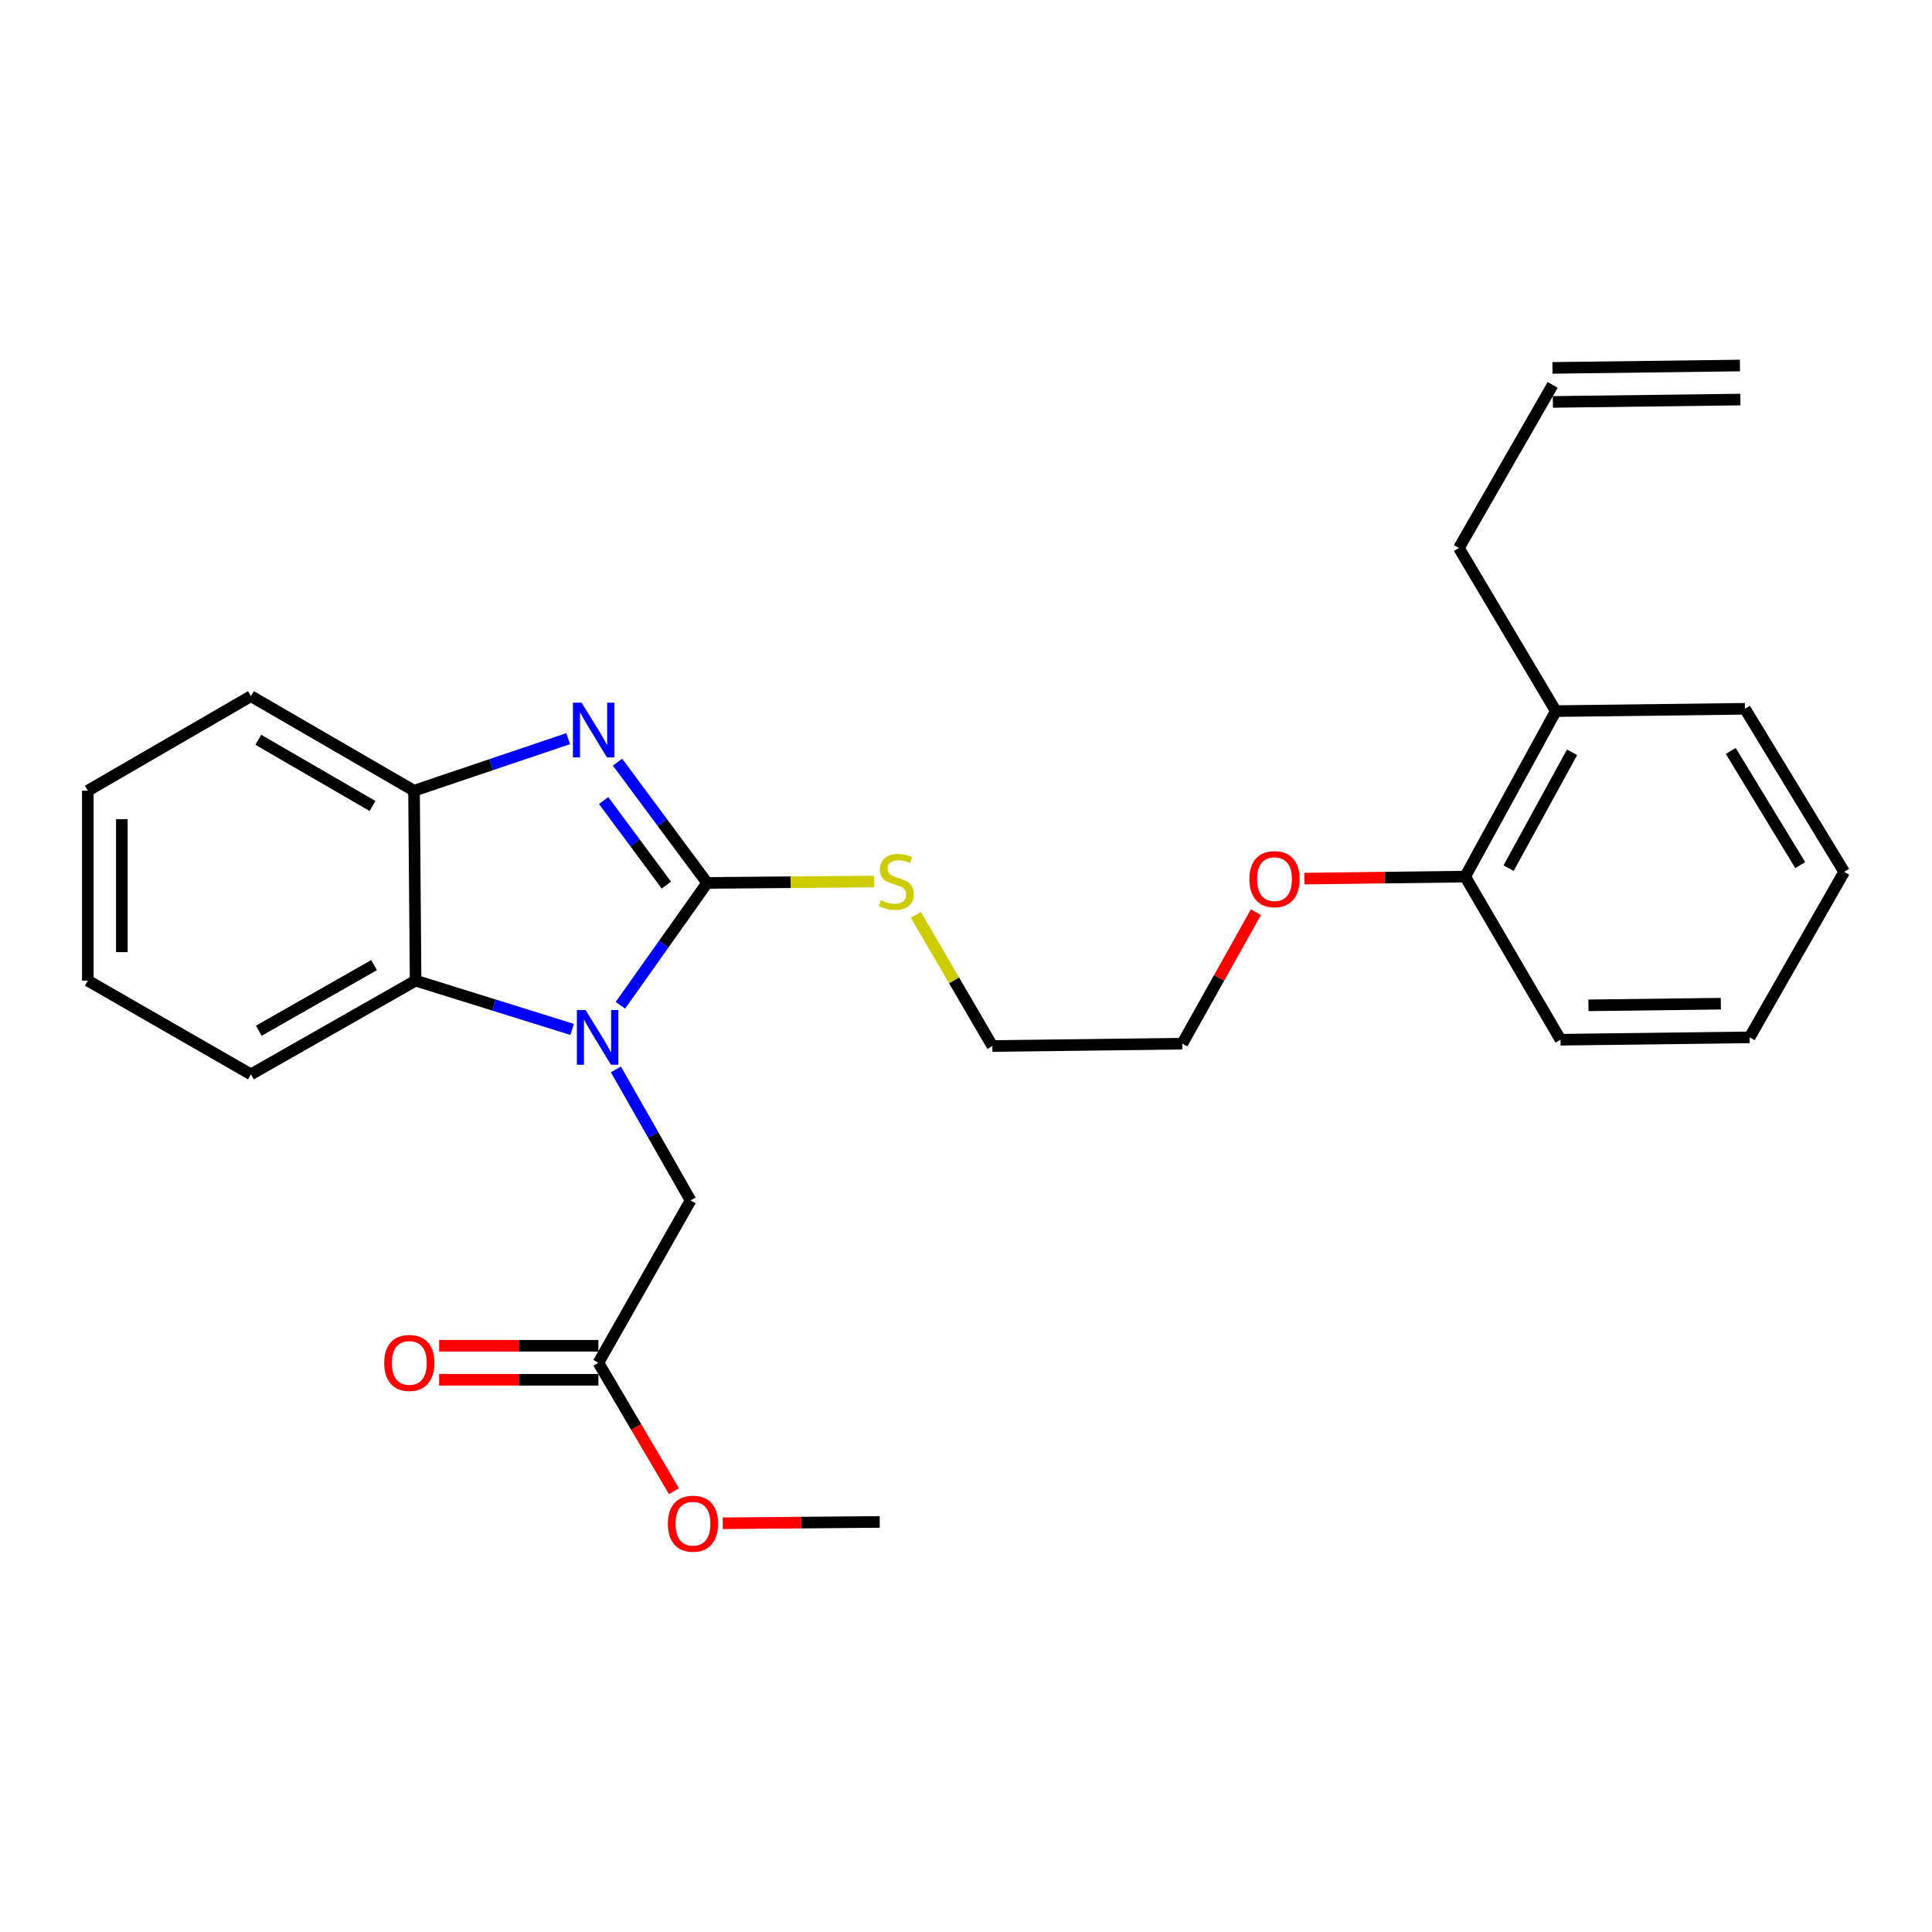 <?xml version='1.0' encoding='iso-8859-1'?>
<svg version='1.1' baseProfile='full'
              xmlns='http://www.w3.org/2000/svg'
                      xmlns:rdkit='http://www.rdkit.org/xml'
                      xmlns:xlink='http://www.w3.org/1999/xlink'
                  xml:space='preserve'
width='1000px' height='1000px' viewBox='0 0 1000 1000'>
<!-- END OF HEADER -->
<rect style='opacity:1.0;fill:#FFFFFF;stroke:none' width='1000' height='1000' x='0' y='0'> </rect>
<path class='bond-0' d='M 366.022,457.002 L 343.566,488.661' style='fill:none;fill-rule:evenodd;stroke:#000000;stroke-width:6px;stroke-linecap:butt;stroke-linejoin:miter;stroke-opacity:1' />
<path class='bond-0' d='M 343.566,488.661 L 321.111,520.319' style='fill:none;fill-rule:evenodd;stroke:#0000FF;stroke-width:6px;stroke-linecap:butt;stroke-linejoin:miter;stroke-opacity:1' />
<path class='bond-1' d='M 366.022,457.002 L 342.823,425.747' style='fill:none;fill-rule:evenodd;stroke:#000000;stroke-width:6px;stroke-linecap:butt;stroke-linejoin:miter;stroke-opacity:1' />
<path class='bond-1' d='M 342.823,425.747 L 319.623,394.492' style='fill:none;fill-rule:evenodd;stroke:#0000FF;stroke-width:6px;stroke-linecap:butt;stroke-linejoin:miter;stroke-opacity:1' />
<path class='bond-1' d='M 344.917,458.125 L 328.678,436.247' style='fill:none;fill-rule:evenodd;stroke:#000000;stroke-width:6px;stroke-linecap:butt;stroke-linejoin:miter;stroke-opacity:1' />
<path class='bond-1' d='M 328.678,436.247 L 312.438,414.368' style='fill:none;fill-rule:evenodd;stroke:#0000FF;stroke-width:6px;stroke-linecap:butt;stroke-linejoin:miter;stroke-opacity:1' />
<path class='bond-6' d='M 366.022,457.002 L 409.201,456.635' style='fill:none;fill-rule:evenodd;stroke:#000000;stroke-width:6px;stroke-linecap:butt;stroke-linejoin:miter;stroke-opacity:1' />
<path class='bond-6' d='M 409.201,456.635 L 452.38,456.269' style='fill:none;fill-rule:evenodd;stroke:#CCCC00;stroke-width:6px;stroke-linecap:butt;stroke-linejoin:miter;stroke-opacity:1' />
<path class='bond-2' d='M 296.122,532.813 L 255.618,520.191' style='fill:none;fill-rule:evenodd;stroke:#0000FF;stroke-width:6px;stroke-linecap:butt;stroke-linejoin:miter;stroke-opacity:1' />
<path class='bond-2' d='M 255.618,520.191 L 215.114,507.569' style='fill:none;fill-rule:evenodd;stroke:#000000;stroke-width:6px;stroke-linecap:butt;stroke-linejoin:miter;stroke-opacity:1' />
<path class='bond-4' d='M 318.783,553.518 L 338.111,587.433' style='fill:none;fill-rule:evenodd;stroke:#0000FF;stroke-width:6px;stroke-linecap:butt;stroke-linejoin:miter;stroke-opacity:1' />
<path class='bond-4' d='M 338.111,587.433 L 357.44,621.348' style='fill:none;fill-rule:evenodd;stroke:#000000;stroke-width:6px;stroke-linecap:butt;stroke-linejoin:miter;stroke-opacity:1' />
<path class='bond-3' d='M 294.09,382.325 L 254.196,395.799' style='fill:none;fill-rule:evenodd;stroke:#0000FF;stroke-width:6px;stroke-linecap:butt;stroke-linejoin:miter;stroke-opacity:1' />
<path class='bond-3' d='M 254.196,395.799 L 214.302,409.273' style='fill:none;fill-rule:evenodd;stroke:#000000;stroke-width:6px;stroke-linecap:butt;stroke-linejoin:miter;stroke-opacity:1' />
<path class='bond-14' d='M 215.114,507.569 L 129.883,556.091' style='fill:none;fill-rule:evenodd;stroke:#000000;stroke-width:6px;stroke-linecap:butt;stroke-linejoin:miter;stroke-opacity:1' />
<path class='bond-14' d='M 193.614,499.539 L 133.952,533.504' style='fill:none;fill-rule:evenodd;stroke:#000000;stroke-width:6px;stroke-linecap:butt;stroke-linejoin:miter;stroke-opacity:1' />
<path class='bond-26' d='M 215.114,507.569 L 214.302,409.273' style='fill:none;fill-rule:evenodd;stroke:#000000;stroke-width:6px;stroke-linecap:butt;stroke-linejoin:miter;stroke-opacity:1' />
<path class='bond-15' d='M 214.302,409.273 L 129.883,360.331' style='fill:none;fill-rule:evenodd;stroke:#000000;stroke-width:6px;stroke-linecap:butt;stroke-linejoin:miter;stroke-opacity:1' />
<path class='bond-15' d='M 192.803,417.172 L 133.71,382.912' style='fill:none;fill-rule:evenodd;stroke:#000000;stroke-width:6px;stroke-linecap:butt;stroke-linejoin:miter;stroke-opacity:1' />
<path class='bond-5' d='M 357.44,621.348 L 309.73,705.365' style='fill:none;fill-rule:evenodd;stroke:#000000;stroke-width:6px;stroke-linecap:butt;stroke-linejoin:miter;stroke-opacity:1' />
<path class='bond-7' d='M 309.73,696.557 L 268.516,696.557' style='fill:none;fill-rule:evenodd;stroke:#000000;stroke-width:6px;stroke-linecap:butt;stroke-linejoin:miter;stroke-opacity:1' />
<path class='bond-7' d='M 268.516,696.557 L 227.302,696.557' style='fill:none;fill-rule:evenodd;stroke:#FF0000;stroke-width:6px;stroke-linecap:butt;stroke-linejoin:miter;stroke-opacity:1' />
<path class='bond-7' d='M 309.73,714.173 L 268.516,714.173' style='fill:none;fill-rule:evenodd;stroke:#000000;stroke-width:6px;stroke-linecap:butt;stroke-linejoin:miter;stroke-opacity:1' />
<path class='bond-7' d='M 268.516,714.173 L 227.302,714.173' style='fill:none;fill-rule:evenodd;stroke:#FF0000;stroke-width:6px;stroke-linecap:butt;stroke-linejoin:miter;stroke-opacity:1' />
<path class='bond-12' d='M 309.73,705.365 L 329.284,738.606' style='fill:none;fill-rule:evenodd;stroke:#000000;stroke-width:6px;stroke-linecap:butt;stroke-linejoin:miter;stroke-opacity:1' />
<path class='bond-12' d='M 329.284,738.606 L 348.839,771.846' style='fill:none;fill-rule:evenodd;stroke:#FF0000;stroke-width:6px;stroke-linecap:butt;stroke-linejoin:miter;stroke-opacity:1' />
<path class='bond-17' d='M 474.03,473.518 L 493.841,507.47' style='fill:none;fill-rule:evenodd;stroke:#CCCC00;stroke-width:6px;stroke-linecap:butt;stroke-linejoin:miter;stroke-opacity:1' />
<path class='bond-17' d='M 493.841,507.47 L 513.652,541.421' style='fill:none;fill-rule:evenodd;stroke:#000000;stroke-width:6px;stroke-linecap:butt;stroke-linejoin:miter;stroke-opacity:1' />
<path class='bond-8' d='M 758.365,453.734 L 716.755,454.25' style='fill:none;fill-rule:evenodd;stroke:#000000;stroke-width:6px;stroke-linecap:butt;stroke-linejoin:miter;stroke-opacity:1' />
<path class='bond-8' d='M 716.755,454.25 L 675.144,454.765' style='fill:none;fill-rule:evenodd;stroke:#FF0000;stroke-width:6px;stroke-linecap:butt;stroke-linejoin:miter;stroke-opacity:1' />
<path class='bond-9' d='M 758.365,453.734 L 805.291,368.072' style='fill:none;fill-rule:evenodd;stroke:#000000;stroke-width:6px;stroke-linecap:butt;stroke-linejoin:miter;stroke-opacity:1' />
<path class='bond-9' d='M 780.853,449.348 L 813.701,389.385' style='fill:none;fill-rule:evenodd;stroke:#000000;stroke-width:6px;stroke-linecap:butt;stroke-linejoin:miter;stroke-opacity:1' />
<path class='bond-18' d='M 758.365,453.734 L 807.718,538.162' style='fill:none;fill-rule:evenodd;stroke:#000000;stroke-width:6px;stroke-linecap:butt;stroke-linejoin:miter;stroke-opacity:1' />
<path class='bond-16' d='M 805.291,368.072 L 755.115,283.654' style='fill:none;fill-rule:evenodd;stroke:#000000;stroke-width:6px;stroke-linecap:butt;stroke-linejoin:miter;stroke-opacity:1' />
<path class='bond-19' d='M 805.291,368.072 L 903.176,366.868' style='fill:none;fill-rule:evenodd;stroke:#000000;stroke-width:6px;stroke-linecap:butt;stroke-linejoin:miter;stroke-opacity:1' />
<path class='bond-10' d='M 803.657,199.225 L 755.115,283.654' style='fill:none;fill-rule:evenodd;stroke:#000000;stroke-width:6px;stroke-linecap:butt;stroke-linejoin:miter;stroke-opacity:1' />
<path class='bond-11' d='M 803.768,208.032 L 900.811,206.809' style='fill:none;fill-rule:evenodd;stroke:#000000;stroke-width:6px;stroke-linecap:butt;stroke-linejoin:miter;stroke-opacity:1' />
<path class='bond-11' d='M 803.546,190.418 L 900.589,189.195' style='fill:none;fill-rule:evenodd;stroke:#000000;stroke-width:6px;stroke-linecap:butt;stroke-linejoin:miter;stroke-opacity:1' />
<path class='bond-21' d='M 374.099,788.449 L 414.722,788.103' style='fill:none;fill-rule:evenodd;stroke:#FF0000;stroke-width:6px;stroke-linecap:butt;stroke-linejoin:miter;stroke-opacity:1' />
<path class='bond-21' d='M 414.722,788.103 L 455.344,787.758' style='fill:none;fill-rule:evenodd;stroke:#000000;stroke-width:6px;stroke-linecap:butt;stroke-linejoin:miter;stroke-opacity:1' />
<path class='bond-13' d='M 650.045,472.159 L 630.997,506.179' style='fill:none;fill-rule:evenodd;stroke:#FF0000;stroke-width:6px;stroke-linecap:butt;stroke-linejoin:miter;stroke-opacity:1' />
<path class='bond-13' d='M 630.997,506.179 L 611.948,540.198' style='fill:none;fill-rule:evenodd;stroke:#000000;stroke-width:6px;stroke-linecap:butt;stroke-linejoin:miter;stroke-opacity:1' />
<path class='bond-22' d='M 129.883,556.091 L 45.455,507.569' style='fill:none;fill-rule:evenodd;stroke:#000000;stroke-width:6px;stroke-linecap:butt;stroke-linejoin:miter;stroke-opacity:1' />
<path class='bond-23' d='M 129.883,360.331 L 45.455,409.273' style='fill:none;fill-rule:evenodd;stroke:#000000;stroke-width:6px;stroke-linecap:butt;stroke-linejoin:miter;stroke-opacity:1' />
<path class='bond-20' d='M 513.652,541.421 L 611.948,540.198' style='fill:none;fill-rule:evenodd;stroke:#000000;stroke-width:6px;stroke-linecap:butt;stroke-linejoin:miter;stroke-opacity:1' />
<path class='bond-24' d='M 807.718,538.162 L 905.603,536.929' style='fill:none;fill-rule:evenodd;stroke:#000000;stroke-width:6px;stroke-linecap:butt;stroke-linejoin:miter;stroke-opacity:1' />
<path class='bond-24' d='M 822.179,520.363 L 890.698,519.5' style='fill:none;fill-rule:evenodd;stroke:#000000;stroke-width:6px;stroke-linecap:butt;stroke-linejoin:miter;stroke-opacity:1' />
<path class='bond-28' d='M 903.176,366.868 L 954.545,451.277' style='fill:none;fill-rule:evenodd;stroke:#000000;stroke-width:6px;stroke-linecap:butt;stroke-linejoin:miter;stroke-opacity:1' />
<path class='bond-28' d='M 895.833,388.688 L 931.792,447.774' style='fill:none;fill-rule:evenodd;stroke:#000000;stroke-width:6px;stroke-linecap:butt;stroke-linejoin:miter;stroke-opacity:1' />
<path class='bond-27' d='M 45.455,507.569 L 45.455,409.273' style='fill:none;fill-rule:evenodd;stroke:#000000;stroke-width:6px;stroke-linecap:butt;stroke-linejoin:miter;stroke-opacity:1' />
<path class='bond-27' d='M 63.07,492.825 L 63.07,424.018' style='fill:none;fill-rule:evenodd;stroke:#000000;stroke-width:6px;stroke-linecap:butt;stroke-linejoin:miter;stroke-opacity:1' />
<path class='bond-25' d='M 905.603,536.929 L 954.545,451.277' style='fill:none;fill-rule:evenodd;stroke:#000000;stroke-width:6px;stroke-linecap:butt;stroke-linejoin:miter;stroke-opacity:1' />
<path  class='atom-1' d='M 303.069 522.769
L 312.349 537.769
Q 313.269 539.249, 314.749 541.929
Q 316.229 544.609, 316.309 544.769
L 316.309 522.769
L 320.069 522.769
L 320.069 551.089
L 316.189 551.089
L 306.229 534.689
Q 305.069 532.769, 303.829 530.569
Q 302.629 528.369, 302.269 527.689
L 302.269 551.089
L 298.589 551.089
L 298.589 522.769
L 303.069 522.769
' fill='#0000FF'/>
<path  class='atom-2' d='M 301.024 363.709
L 310.304 378.709
Q 311.224 380.189, 312.704 382.869
Q 314.184 385.549, 314.264 385.709
L 314.264 363.709
L 318.024 363.709
L 318.024 392.029
L 314.144 392.029
L 304.184 375.629
Q 303.024 373.709, 301.784 371.509
Q 300.584 369.309, 300.224 368.629
L 300.224 392.029
L 296.544 392.029
L 296.544 363.709
L 301.024 363.709
' fill='#0000FF'/>
<path  class='atom-7' d='M 455.907 465.891
Q 456.227 466.011, 457.547 466.571
Q 458.867 467.131, 460.307 467.491
Q 461.787 467.811, 463.227 467.811
Q 465.907 467.811, 467.467 466.531
Q 469.027 465.211, 469.027 462.931
Q 469.027 461.371, 468.227 460.411
Q 467.467 459.451, 466.267 458.931
Q 465.067 458.411, 463.067 457.811
Q 460.547 457.051, 459.027 456.331
Q 457.547 455.611, 456.467 454.091
Q 455.427 452.571, 455.427 450.011
Q 455.427 446.451, 457.827 444.251
Q 460.267 442.051, 465.067 442.051
Q 468.347 442.051, 472.067 443.611
L 471.147 446.691
Q 467.747 445.291, 465.187 445.291
Q 462.427 445.291, 460.907 446.451
Q 459.387 447.571, 459.427 449.531
Q 459.427 451.051, 460.187 451.971
Q 460.987 452.891, 462.107 453.411
Q 463.267 453.931, 465.187 454.531
Q 467.747 455.331, 469.267 456.131
Q 470.787 456.931, 471.867 458.571
Q 472.987 460.171, 472.987 462.931
Q 472.987 466.851, 470.347 468.971
Q 467.747 471.051, 463.387 471.051
Q 460.867 471.051, 458.947 470.491
Q 457.067 469.971, 454.827 469.051
L 455.907 465.891
' fill='#CCCC00'/>
<path  class='atom-8' d='M 198.855 705.445
Q 198.855 698.645, 202.215 694.845
Q 205.575 691.045, 211.855 691.045
Q 218.135 691.045, 221.495 694.845
Q 224.855 698.645, 224.855 705.445
Q 224.855 712.325, 221.455 716.245
Q 218.055 720.125, 211.855 720.125
Q 205.615 720.125, 202.215 716.245
Q 198.855 712.365, 198.855 705.445
M 211.855 716.925
Q 216.175 716.925, 218.495 714.045
Q 220.855 711.125, 220.855 705.445
Q 220.855 699.885, 218.495 697.085
Q 216.175 694.245, 211.855 694.245
Q 207.535 694.245, 205.175 697.045
Q 202.855 699.845, 202.855 705.445
Q 202.855 711.165, 205.175 714.045
Q 207.535 716.925, 211.855 716.925
' fill='#FF0000'/>
<path  class='atom-13' d='M 345.682 788.66
Q 345.682 781.86, 349.042 778.06
Q 352.402 774.26, 358.682 774.26
Q 364.962 774.26, 368.322 778.06
Q 371.682 781.86, 371.682 788.66
Q 371.682 795.54, 368.282 799.46
Q 364.882 803.34, 358.682 803.34
Q 352.442 803.34, 349.042 799.46
Q 345.682 795.58, 345.682 788.66
M 358.682 800.14
Q 363.002 800.14, 365.322 797.26
Q 367.682 794.34, 367.682 788.66
Q 367.682 783.1, 365.322 780.3
Q 363.002 777.46, 358.682 777.46
Q 354.362 777.46, 352.002 780.26
Q 349.682 783.06, 349.682 788.66
Q 349.682 794.38, 352.002 797.26
Q 354.362 800.14, 358.682 800.14
' fill='#FF0000'/>
<path  class='atom-14' d='M 646.677 455.037
Q 646.677 448.237, 650.037 444.437
Q 653.397 440.637, 659.677 440.637
Q 665.957 440.637, 669.317 444.437
Q 672.677 448.237, 672.677 455.037
Q 672.677 461.917, 669.277 465.837
Q 665.877 469.717, 659.677 469.717
Q 653.437 469.717, 650.037 465.837
Q 646.677 461.957, 646.677 455.037
M 659.677 466.517
Q 663.997 466.517, 666.317 463.637
Q 668.677 460.717, 668.677 455.037
Q 668.677 449.477, 666.317 446.677
Q 663.997 443.837, 659.677 443.837
Q 655.357 443.837, 652.997 446.637
Q 650.677 449.437, 650.677 455.037
Q 650.677 460.757, 652.997 463.637
Q 655.357 466.517, 659.677 466.517
' fill='#FF0000'/>
</svg>
